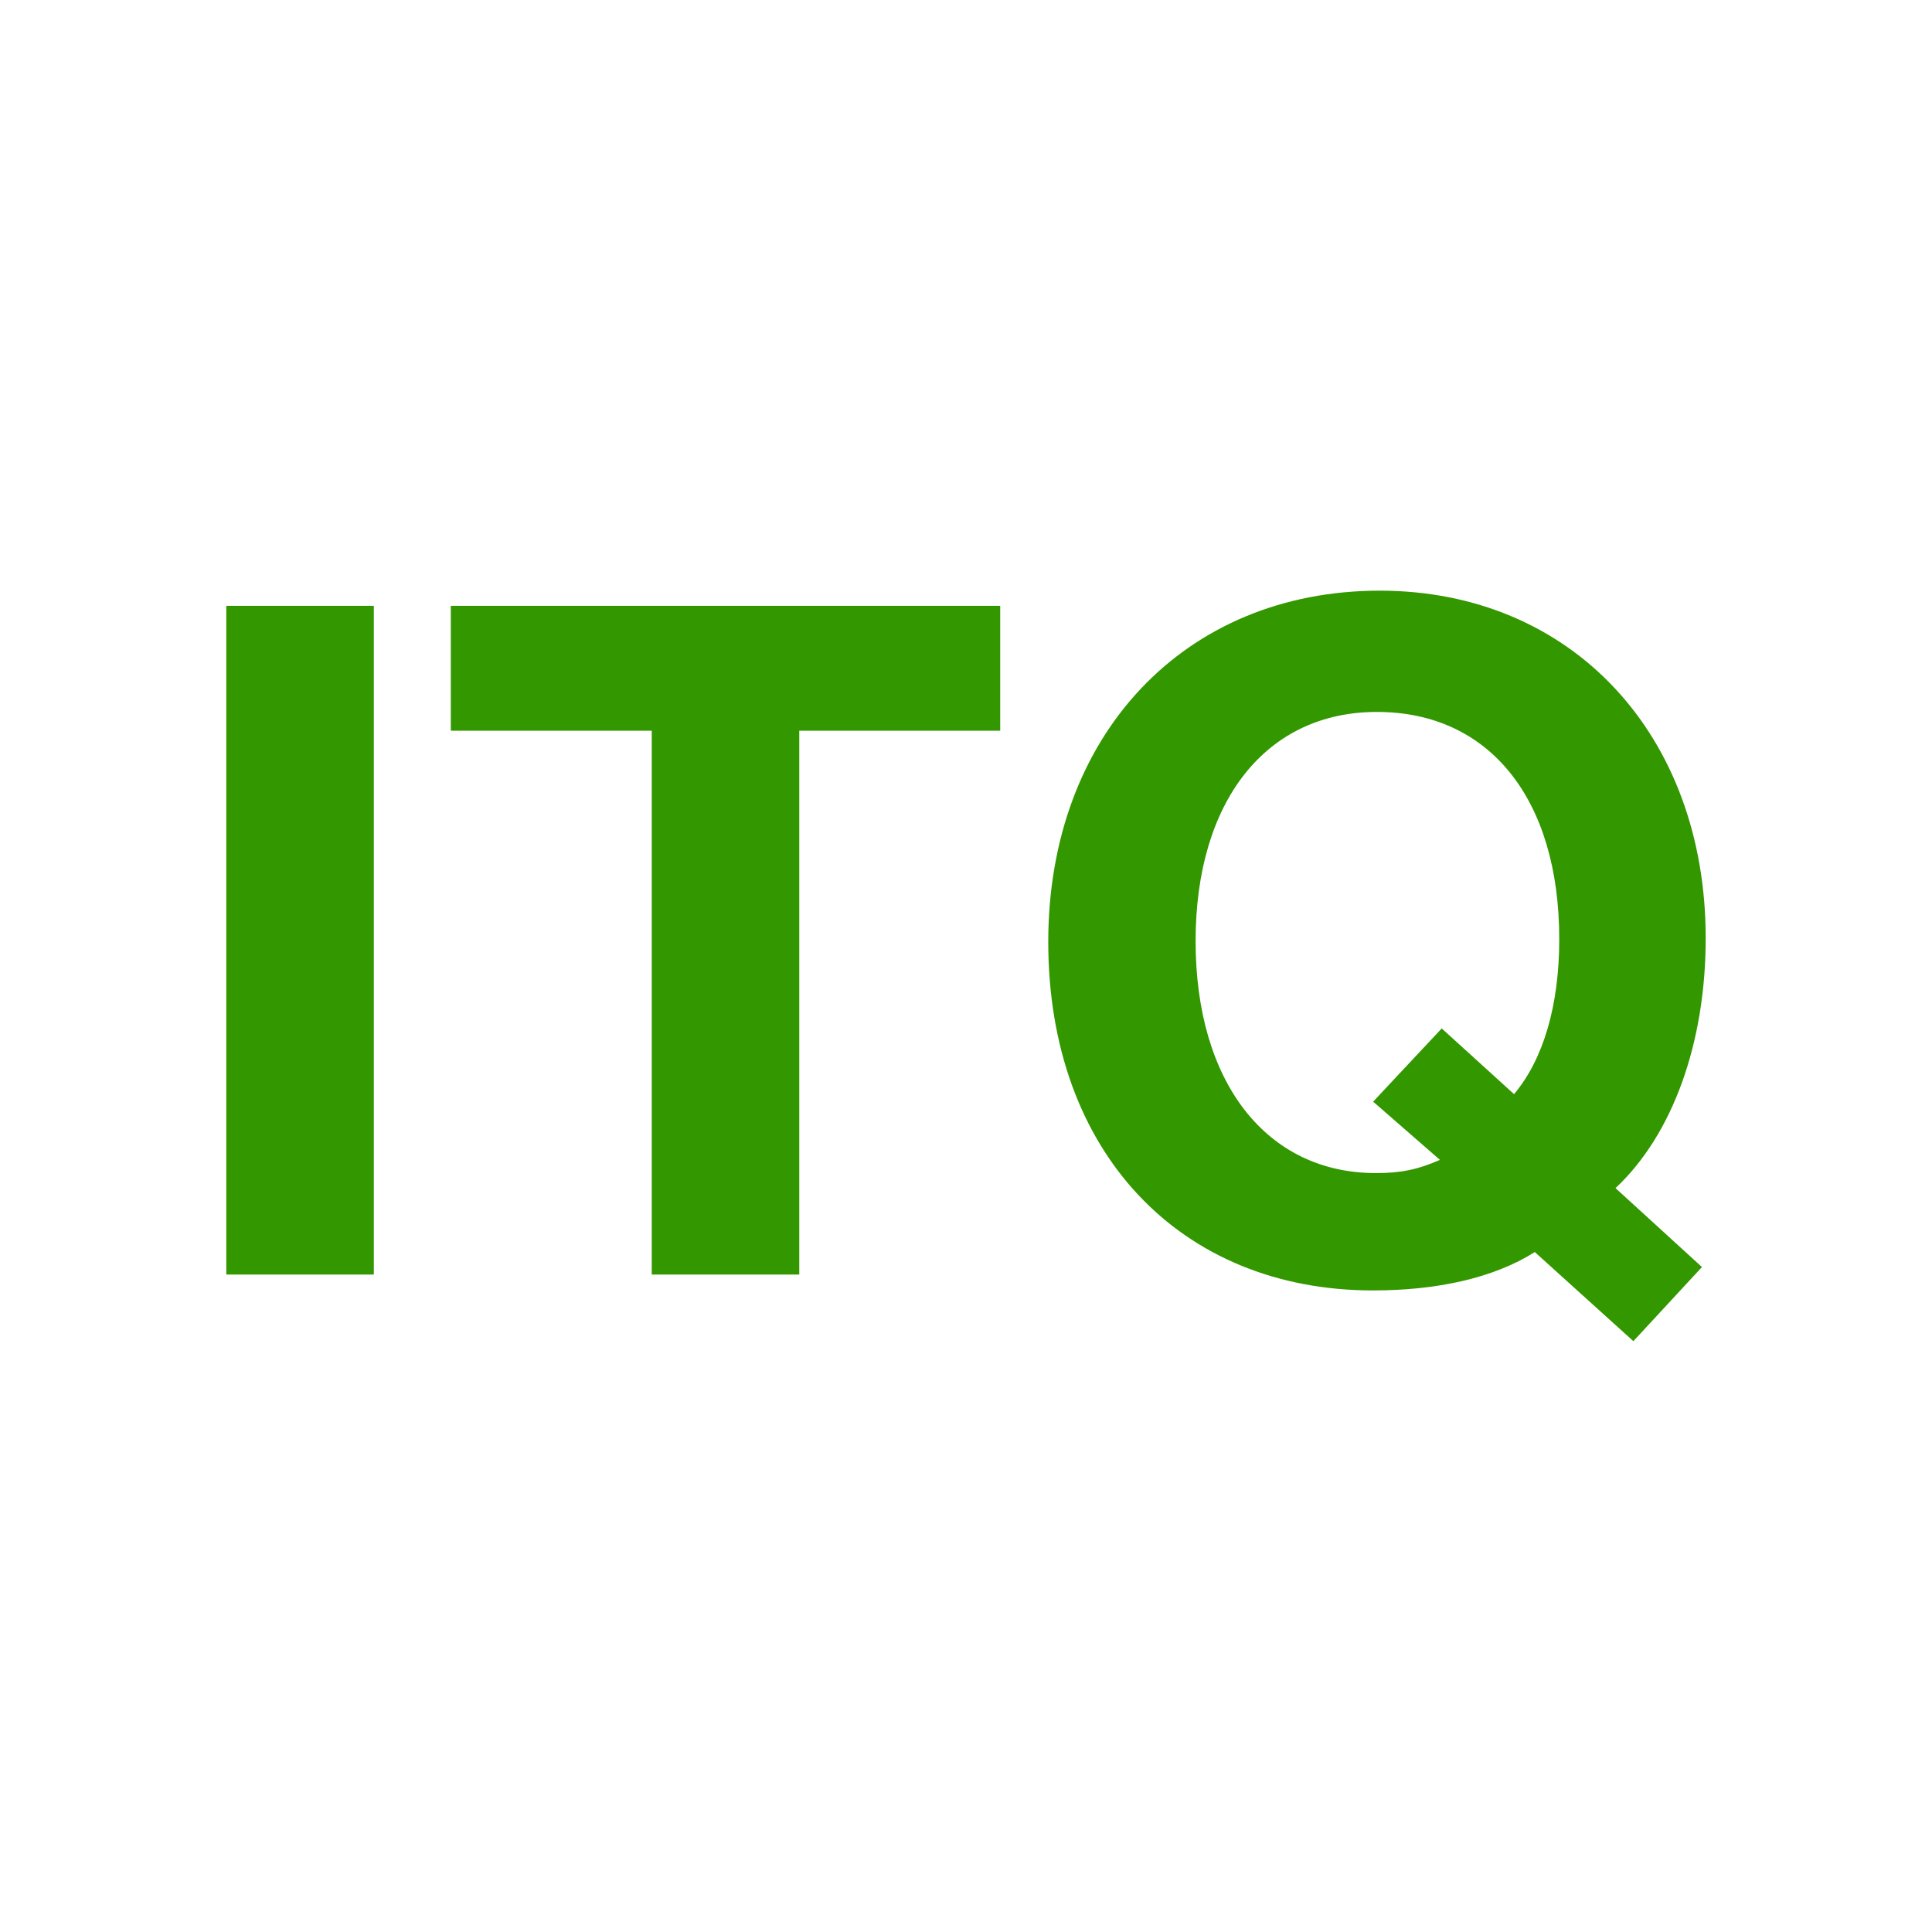 <?xml version="1.0" encoding="UTF-8"?>
<svg xmlns="http://www.w3.org/2000/svg" xmlns:xlink="http://www.w3.org/1999/xlink" xml:space="preserve" width="120px" height="120px" version="1.1" style="shape-rendering:geometricPrecision; text-rendering:geometricPrecision; image-rendering:optimizeQuality; fill-rule:evenodd; clip-rule:evenodd" viewBox="0 0 108.17 108.17">
 <defs>
  <style type="text/css">
   
    .fil1 {fill:none}
    .fil0 {fill:#339800;fill-rule:nonzero}
   
  </style>
 </defs>
 <g id="Слой_x0020_1">
  <path class="fil0" d="M20.93 33.92l-8.26 0 0 37.44 8.26 0 0 -37.44zm35.07 0l-30.76 0 0 6.99 11.25 0 0 30.45 8.26 0 0 -30.45 11.25 0 0 -6.99zm39.29 37.02l-4.84 -4.42c3.21,-3 5.05,-8.15 5.05,-13.99 0,-11.41 -7.52,-19.46 -18.25,-19.46 -10.94,0 -18.56,8.1 -18.56,19.67 0,11.73 7.36,19.51 18.19,19.51 3.53,0 6.73,-0.68 9.05,-2.15l5.52 4.99 3.84 -4.15zm-10.52 -9.68l-4.05 -3.68 -3.84 4.1 3.74 3.26c-1.21,0.53 -2.16,0.74 -3.58,0.74 -6.15,0 -10.1,-5.1 -10.1,-12.99 0,-7.84 3.95,-12.83 10.15,-12.83 6.31,0 10.21,4.89 10.21,12.72 0,3.74 -0.9,6.74 -2.53,8.68z"></path>
  <rect class="fil1" width="108.17" height="108.17"></rect>
 </g>
</svg>
